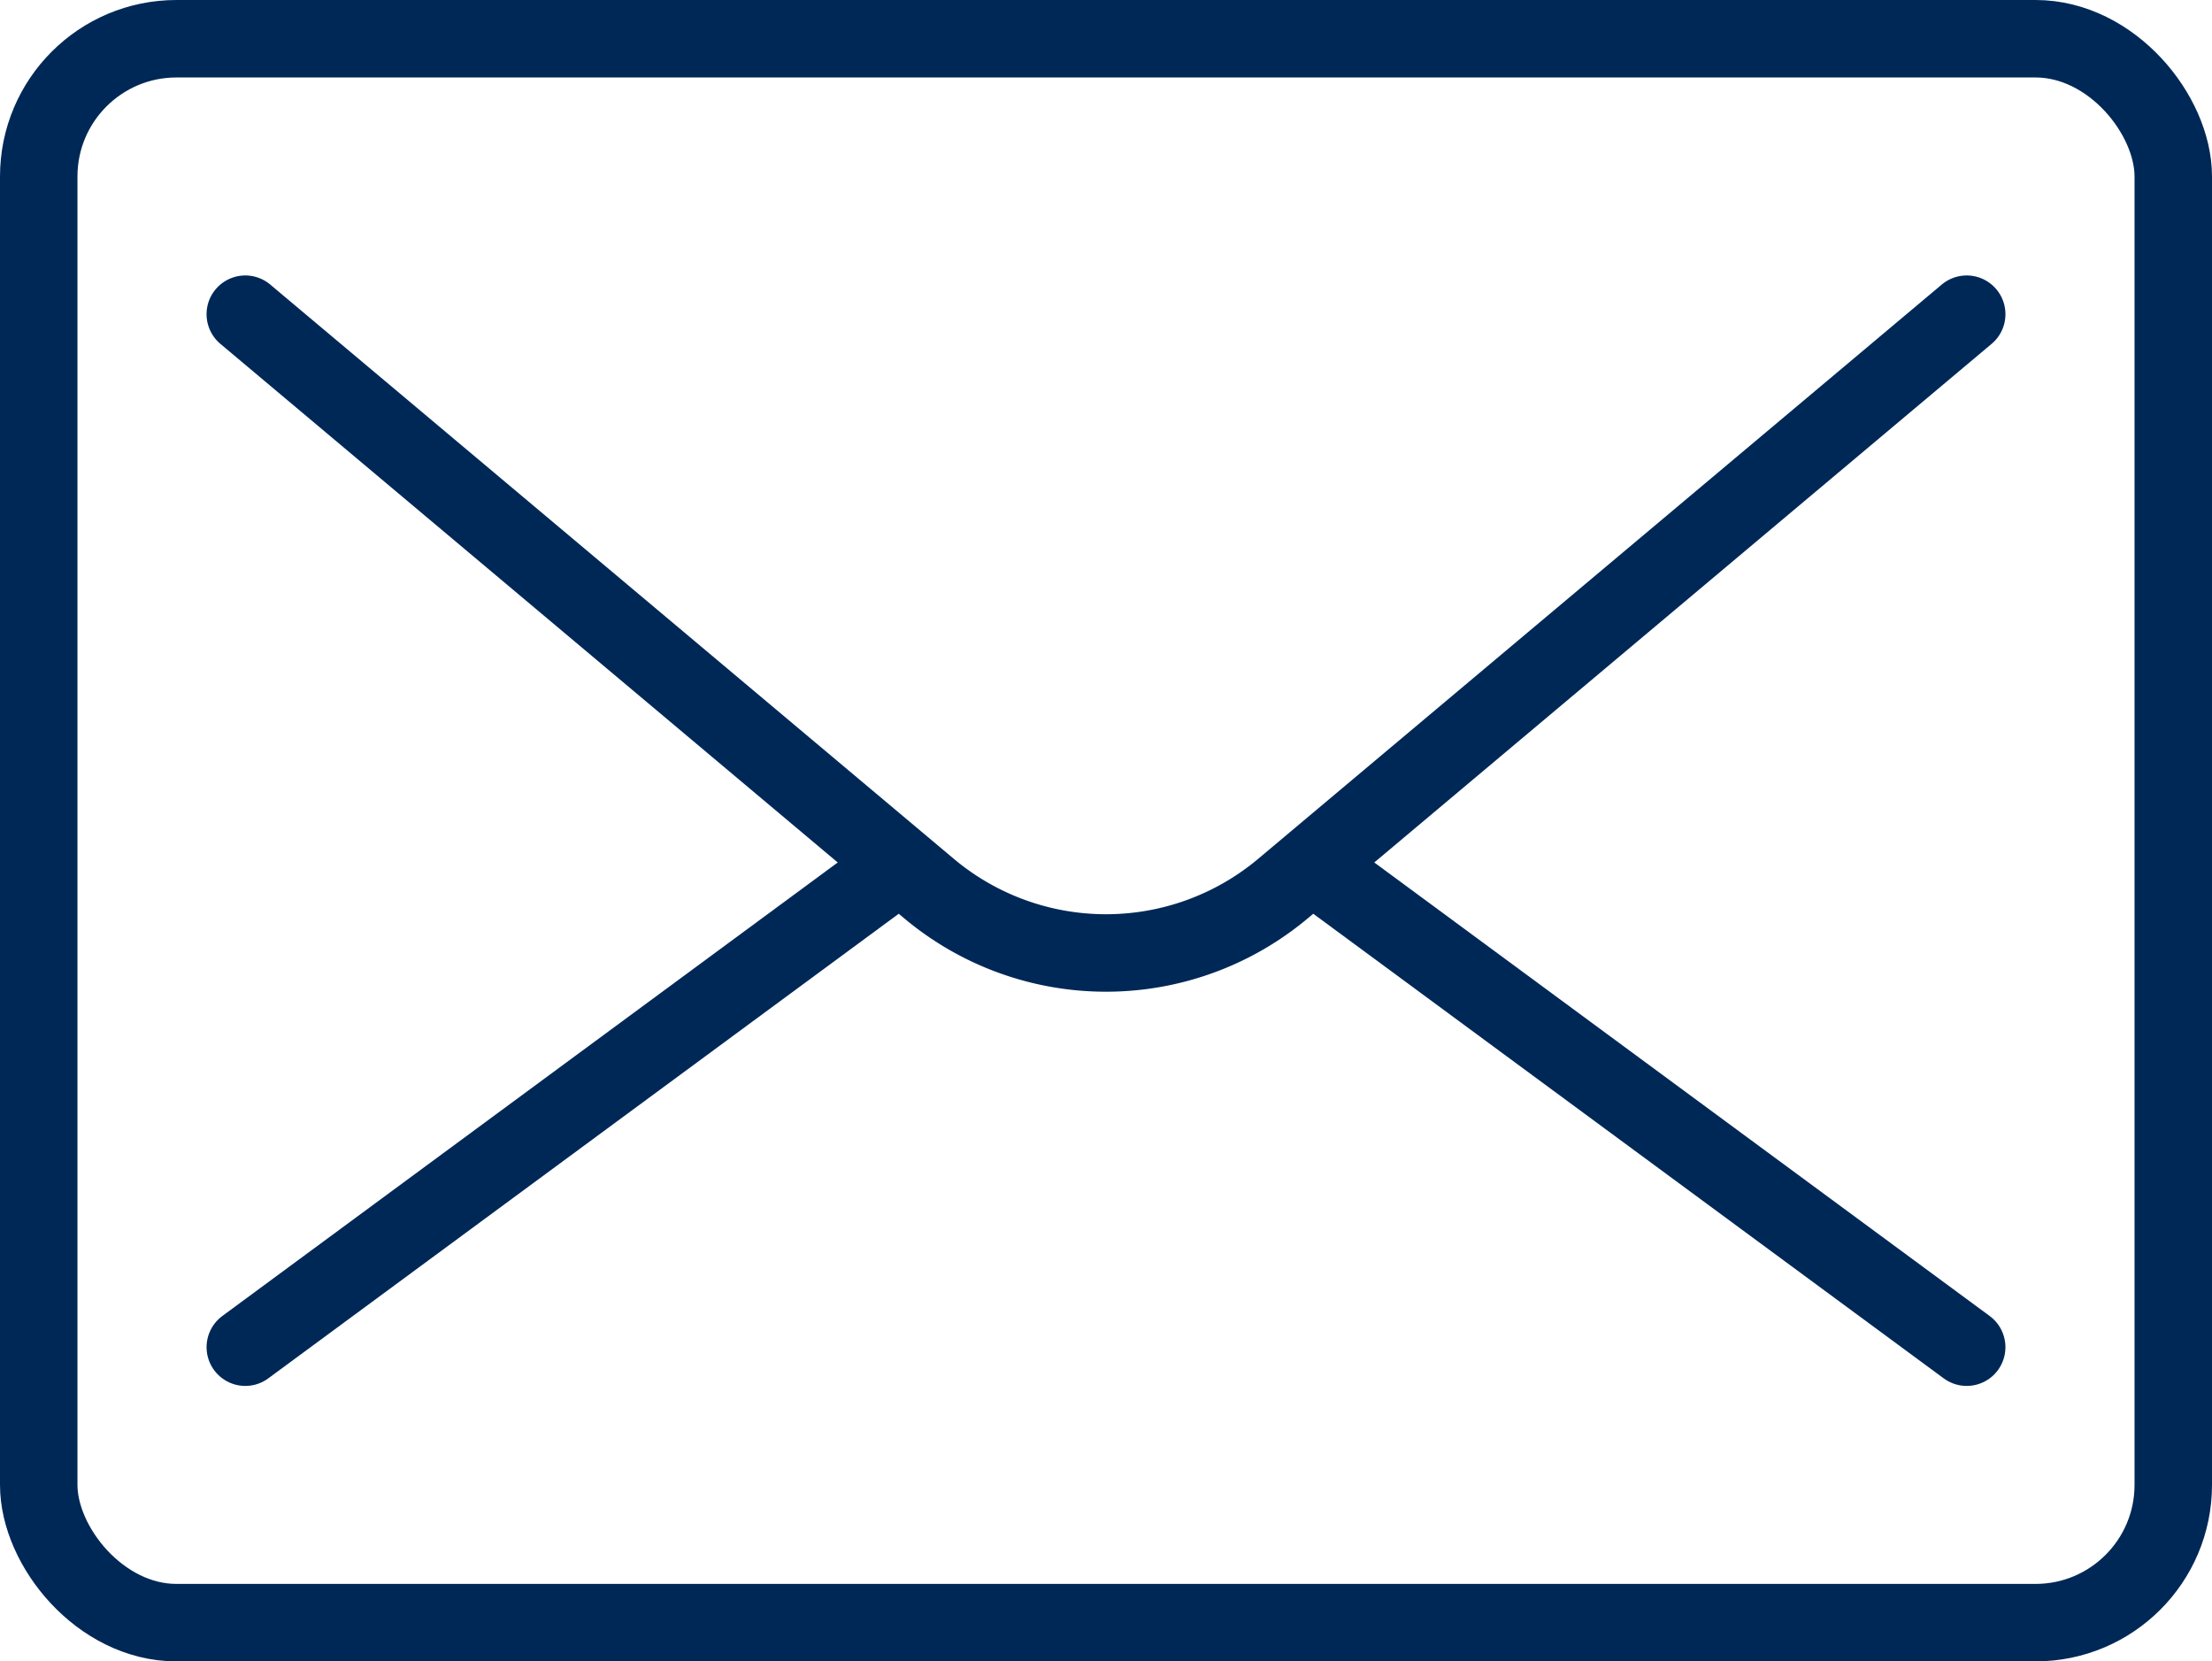 <svg
        
        xmlns="http://www.w3.org/2000/svg"
        viewBox="0 0 257 193"
      >
        <title >email-letter</title>
        <style>
            .clss-1{
                fill: none;
            stroke: #002857;
            stroke-linecap: round;
            stroke-linejoin: round;
            stroke-width: 9px;
            }
        </style>
        <g
          id="Слой_2"
          data-name="Слой 2"
          
        >
          <g
            id="Capa_1"
            data-name="Capa 1"
            
          >
            <g
              id="mail"
              
            >
              <rect
                class="clss-1"
                x="4.5"
                y="4.5"
                width="248"
                height="184"
                rx="16"
                
              ></rect>
              <line
                class="clss-1"
                x1="28.5"
                y1="156.5"
                x2="104.5"
                y2="100.5"
                
              ></line>
              <line
                class="clss-1"
                x1="152.5"
                y1="100.5"
                x2="228.5"
                y2="156.5"
                
              ></line>
              <path
                class="clss-1"
                d="M28.5,36.5l79.42,66.71a32,32,0,0,0,41.16,0L228.5,36.5"
                
              ></path>
            </g>
          </g>
        </g>
      </svg>